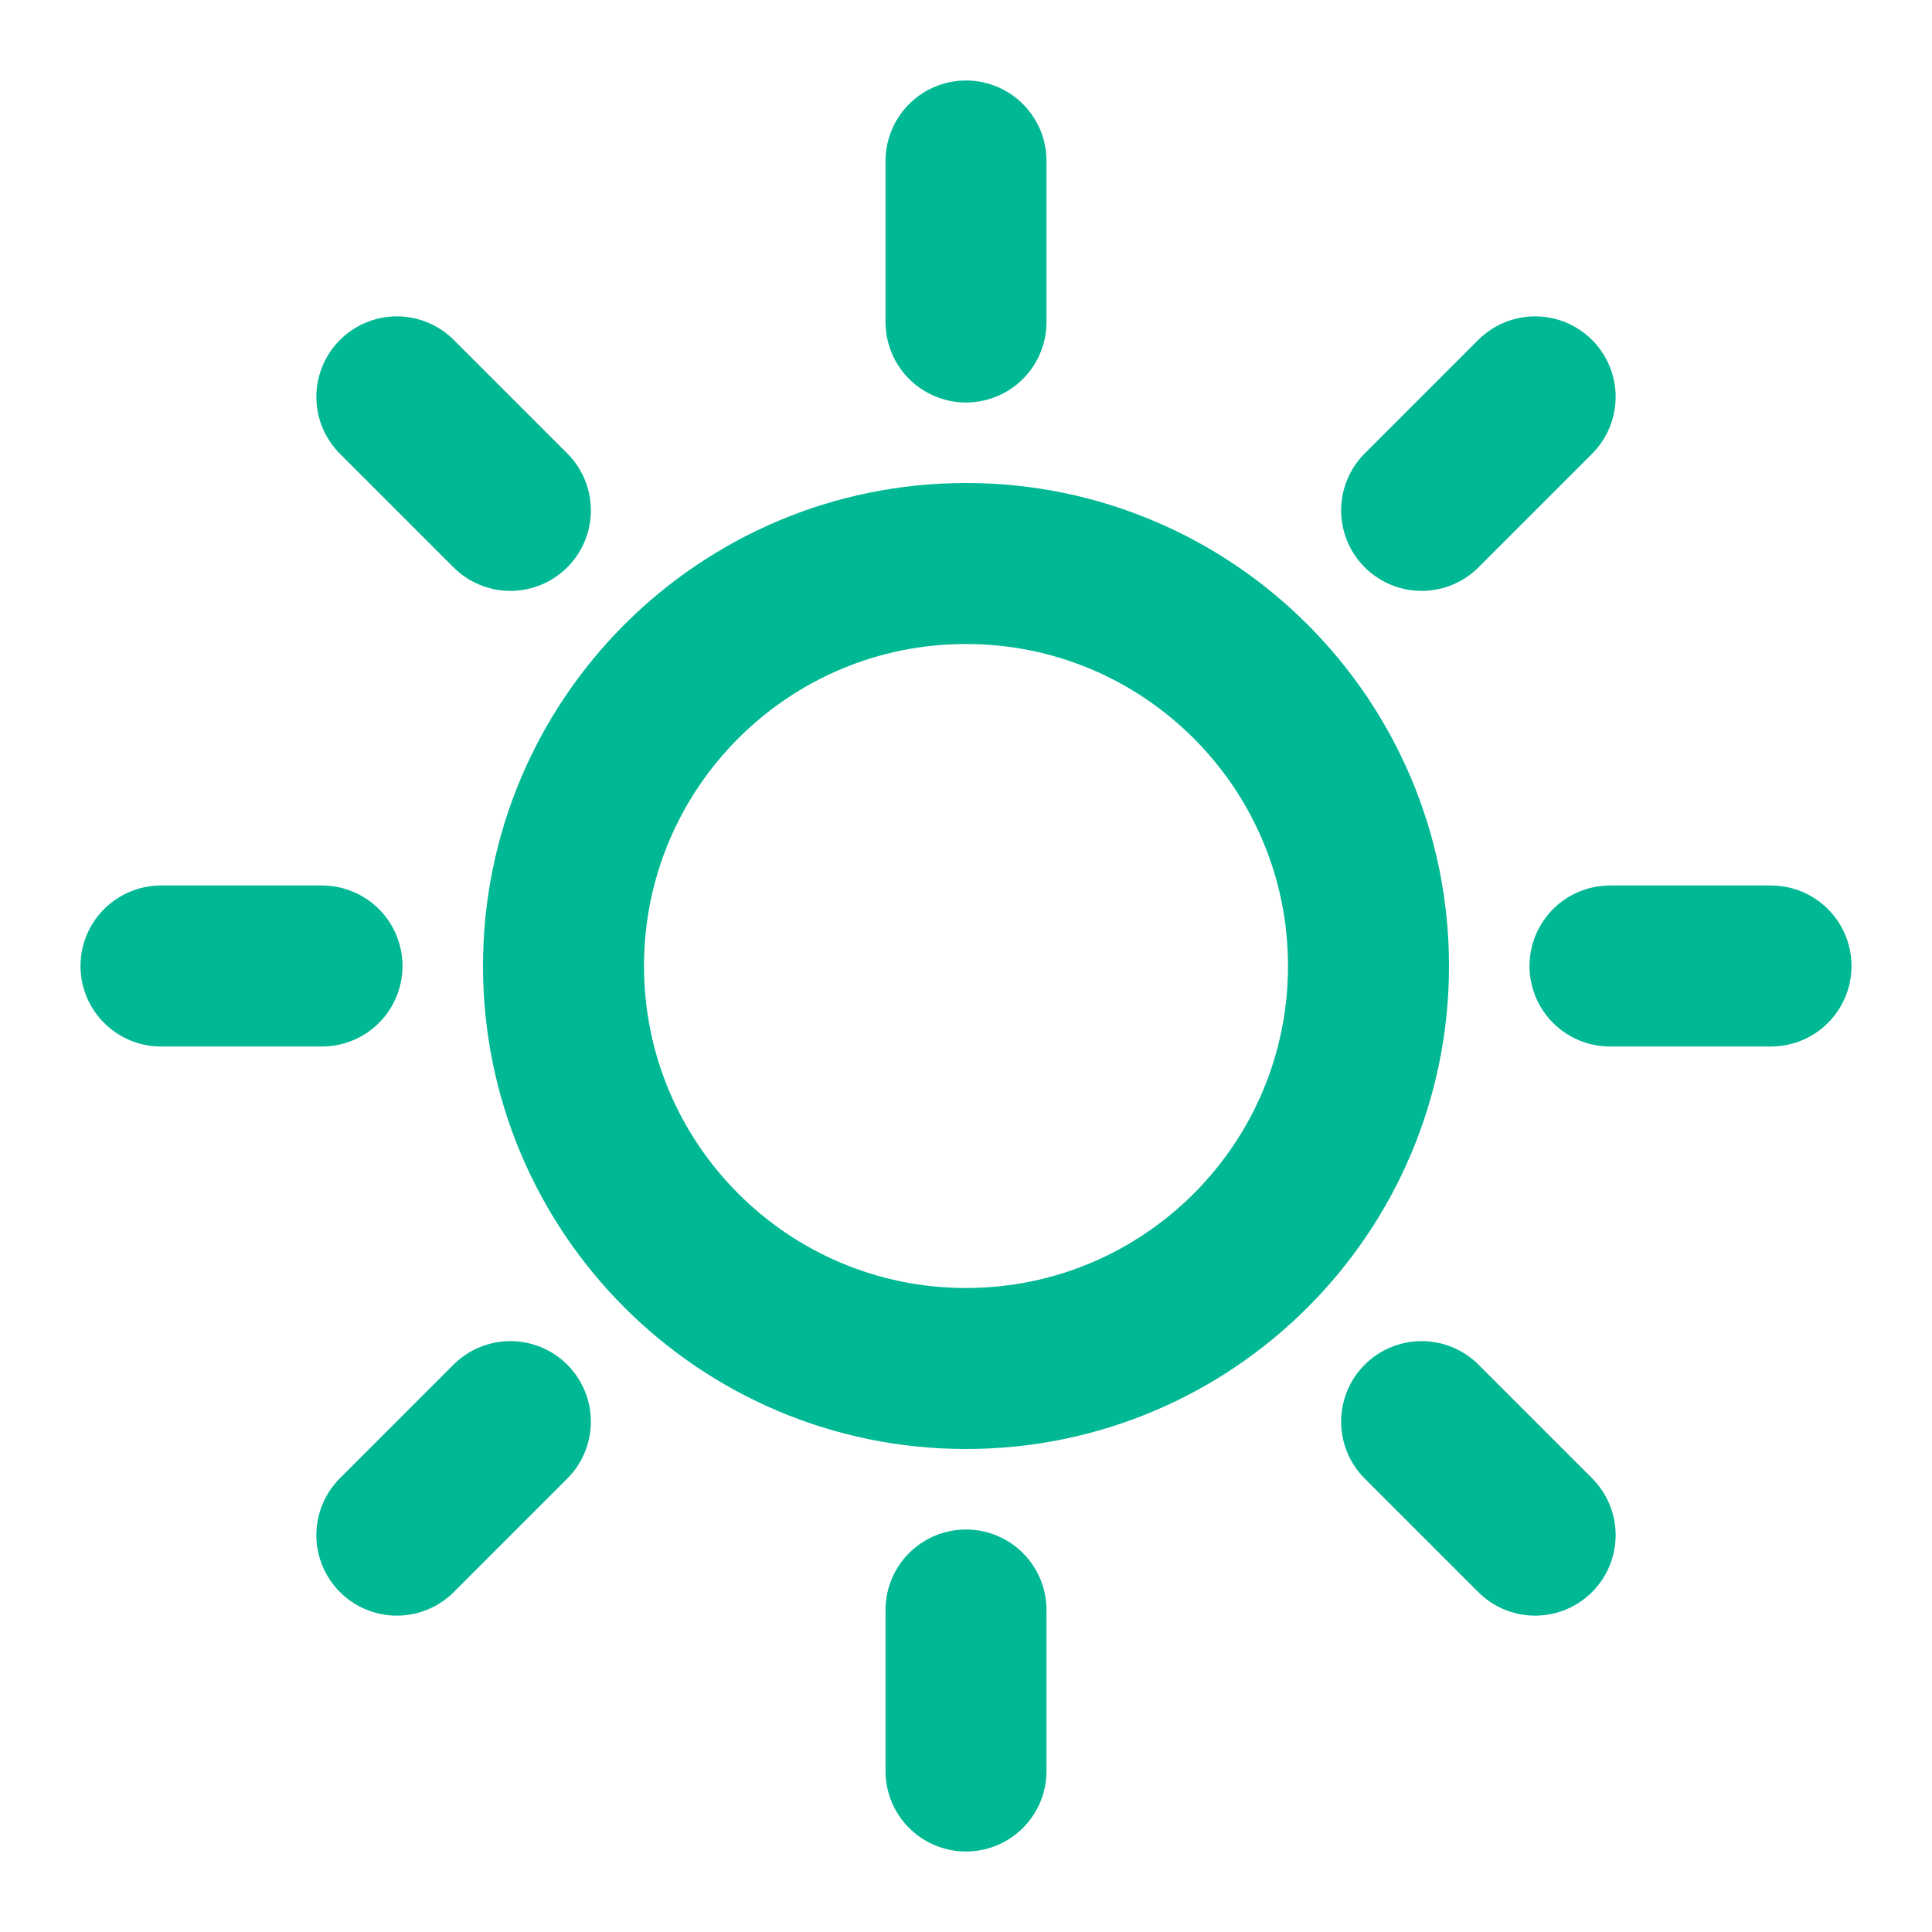 <svg width="24" height="24" viewBox="0 0 24 24" fill="none" xmlns="http://www.w3.org/2000/svg">
  <path d="M12 2V4" stroke="#00B894" stroke-width="2" stroke-linecap="round" stroke-linejoin="round"/>
  <path d="M12 20V22" stroke="#00B894" stroke-width="2" stroke-linecap="round" stroke-linejoin="round"/>
  <path d="M4.93 4.93L6.34 6.34" stroke="#00B894" stroke-width="2" stroke-linecap="round" stroke-linejoin="round"/>
  <path d="M17.66 17.66L19.07 19.07" stroke="#00B894" stroke-width="2" stroke-linecap="round" stroke-linejoin="round"/>
  <path d="M2 12H4" stroke="#00B894" stroke-width="2" stroke-linecap="round" stroke-linejoin="round"/>
  <path d="M20 12H22" stroke="#00B894" stroke-width="2" stroke-linecap="round" stroke-linejoin="round"/>
  <path d="M6.34 17.66L4.93 19.07" stroke="#00B894" stroke-width="2" stroke-linecap="round" stroke-linejoin="round"/>
  <path d="M19.07 4.93L17.66 6.34" stroke="#00B894" stroke-width="2" stroke-linecap="round" stroke-linejoin="round"/>
  <path d="M12 17C14.761 17 17 14.761 17 12C17 9.239 14.761 7 12 7C9.239 7 7 9.239 7 12C7 14.761 9.239 17 12 17Z" stroke="#00B894" stroke-width="2" stroke-linecap="round" stroke-linejoin="round"/>
</svg> 